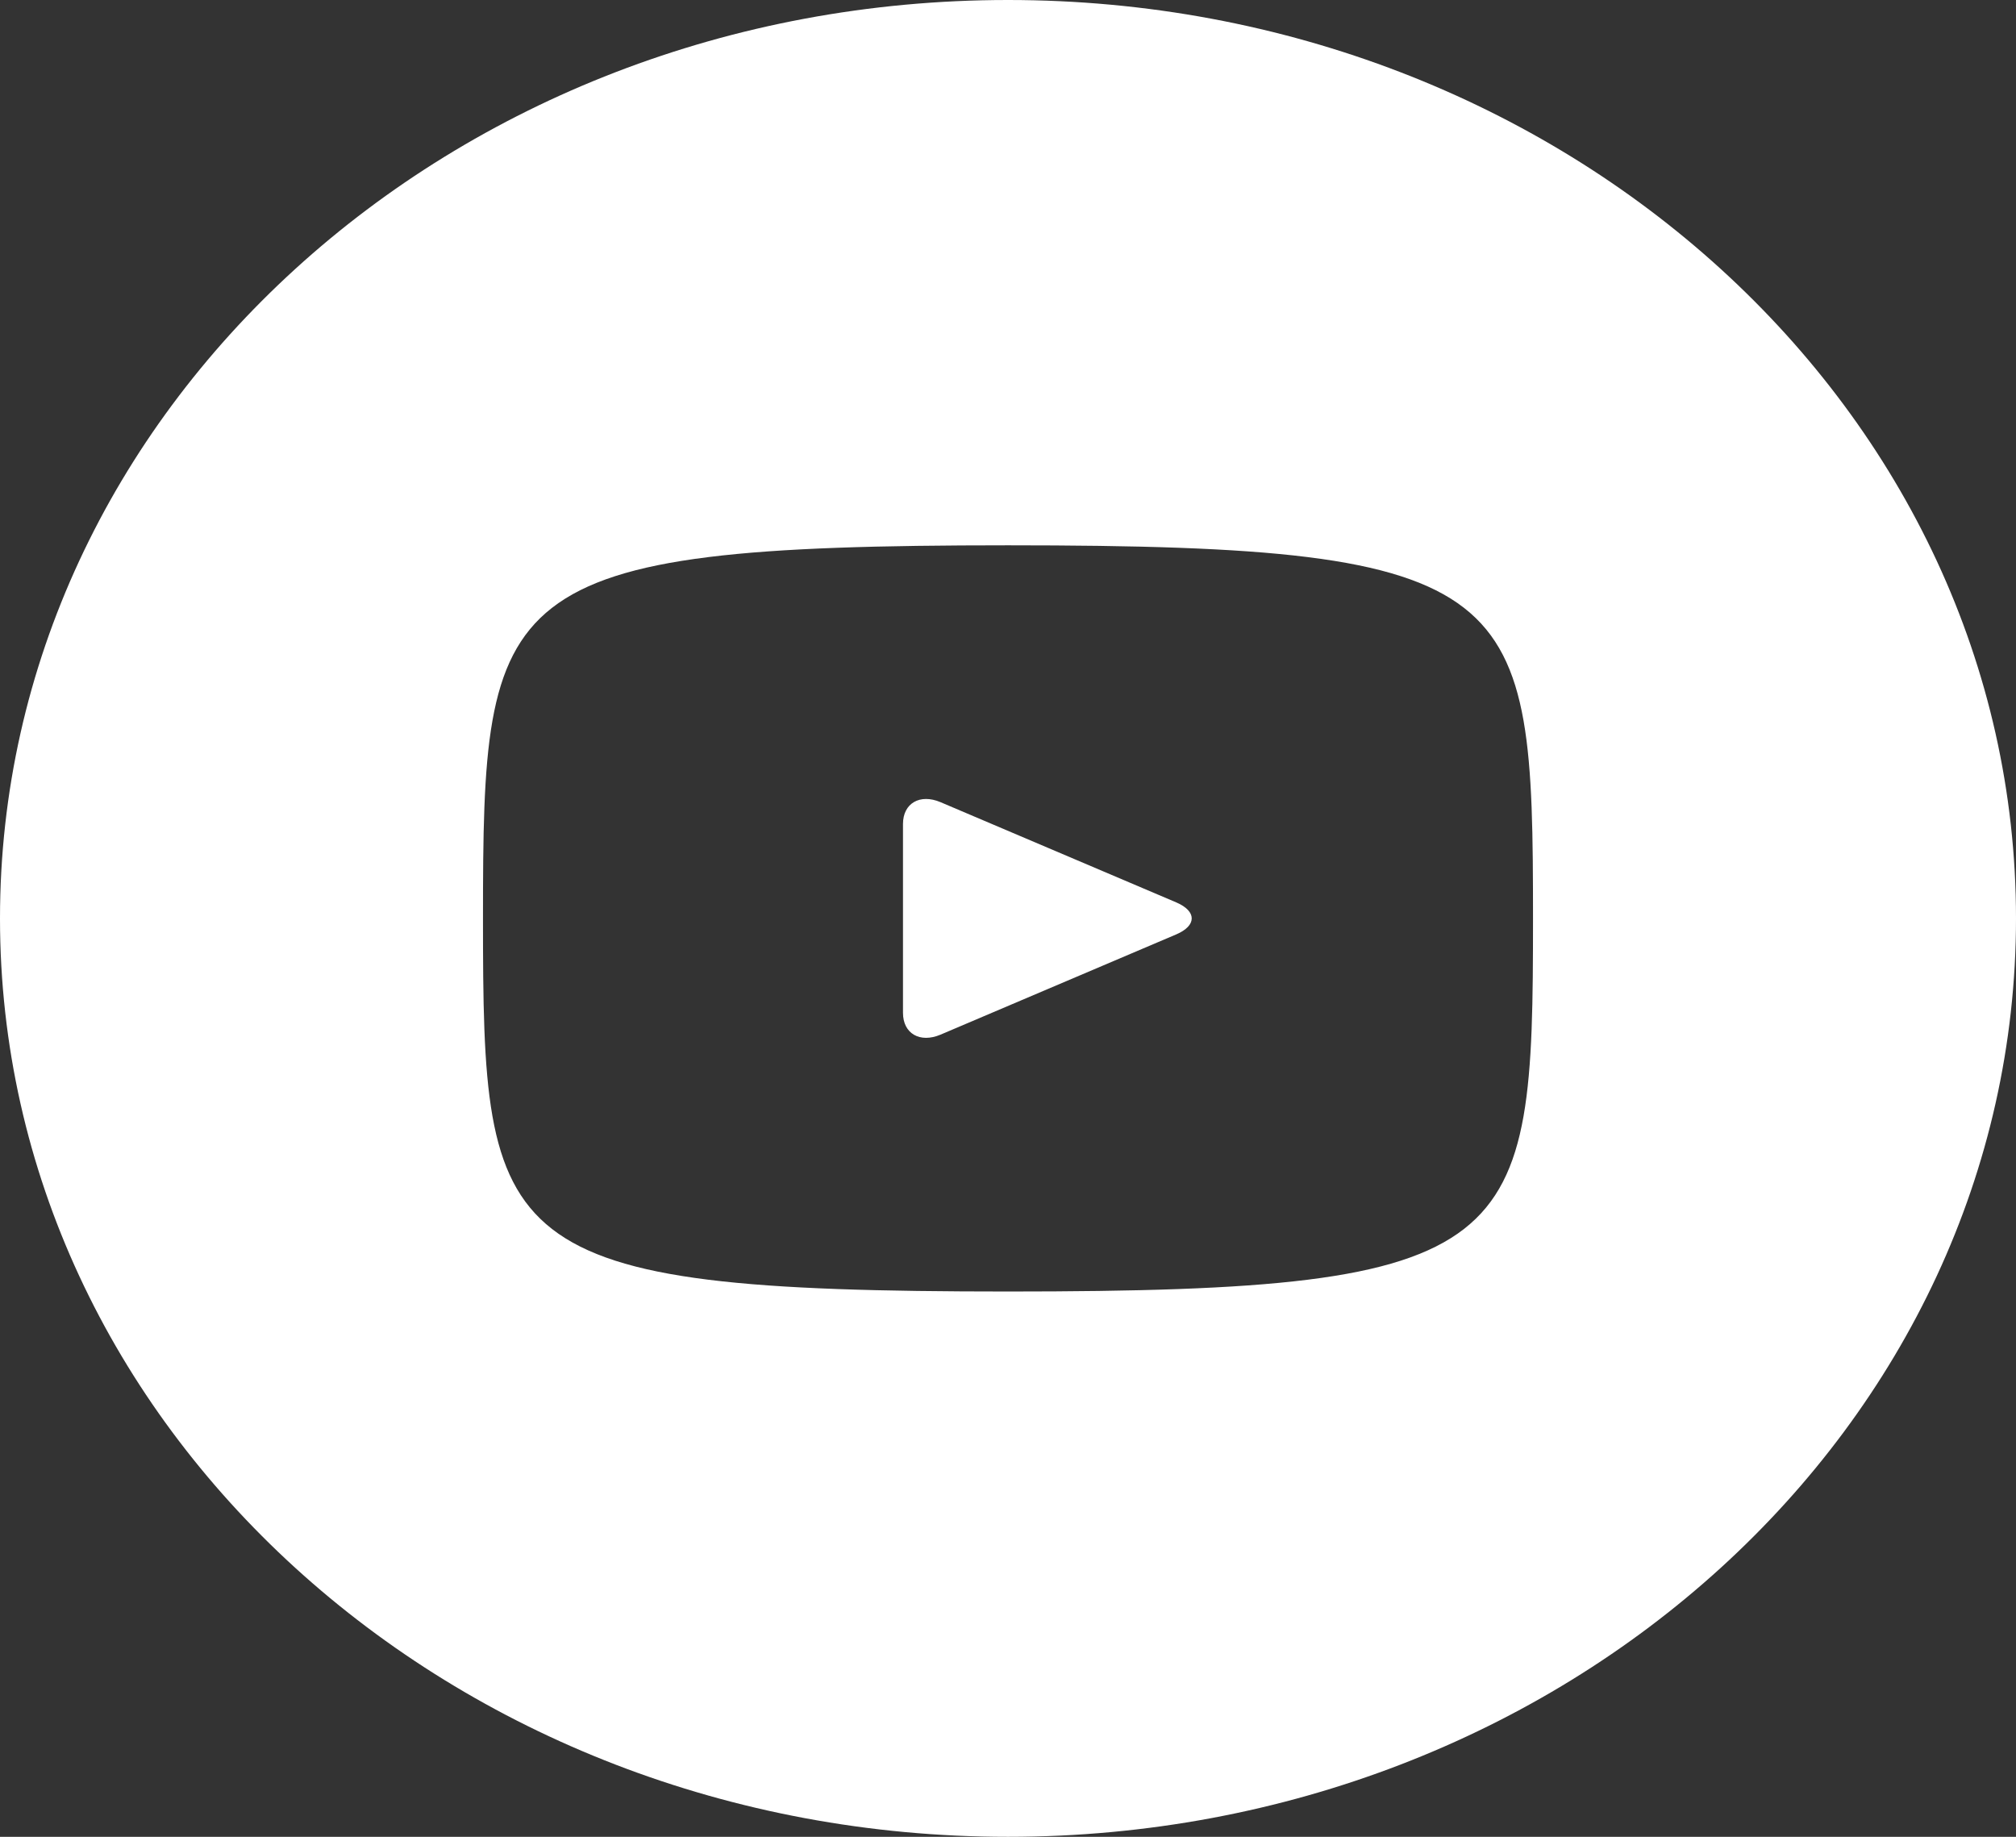 <svg width="45" height="41" viewBox="0 0 45 41" fill="none" xmlns="http://www.w3.org/2000/svg">
<rect x="0" y="0" width="45" height="41" fill="#333333" stroke="none"/>
<path d="M26.257 20.143L20.993 17.905C20.534 17.711 20.156 17.929 20.156 18.392V22.608C20.156 23.071 20.534 23.289 20.993 23.095L26.255 20.857C26.716 20.66 26.716 20.34 26.257 20.143ZM22.5 0C10.073 0 0 9.178 0 20.5C0 31.822 10.073 41 22.5 41C34.927 41 45 31.822 45 20.5C45 9.178 34.927 0 22.5 0ZM22.5 28.828C10.983 28.828 10.781 27.882 10.781 20.5C10.781 13.118 10.983 12.172 22.5 12.172C34.017 12.172 34.219 13.118 34.219 20.5C34.219 27.882 34.017 28.828 22.5 28.828Z" fill="white"/>
</svg>

